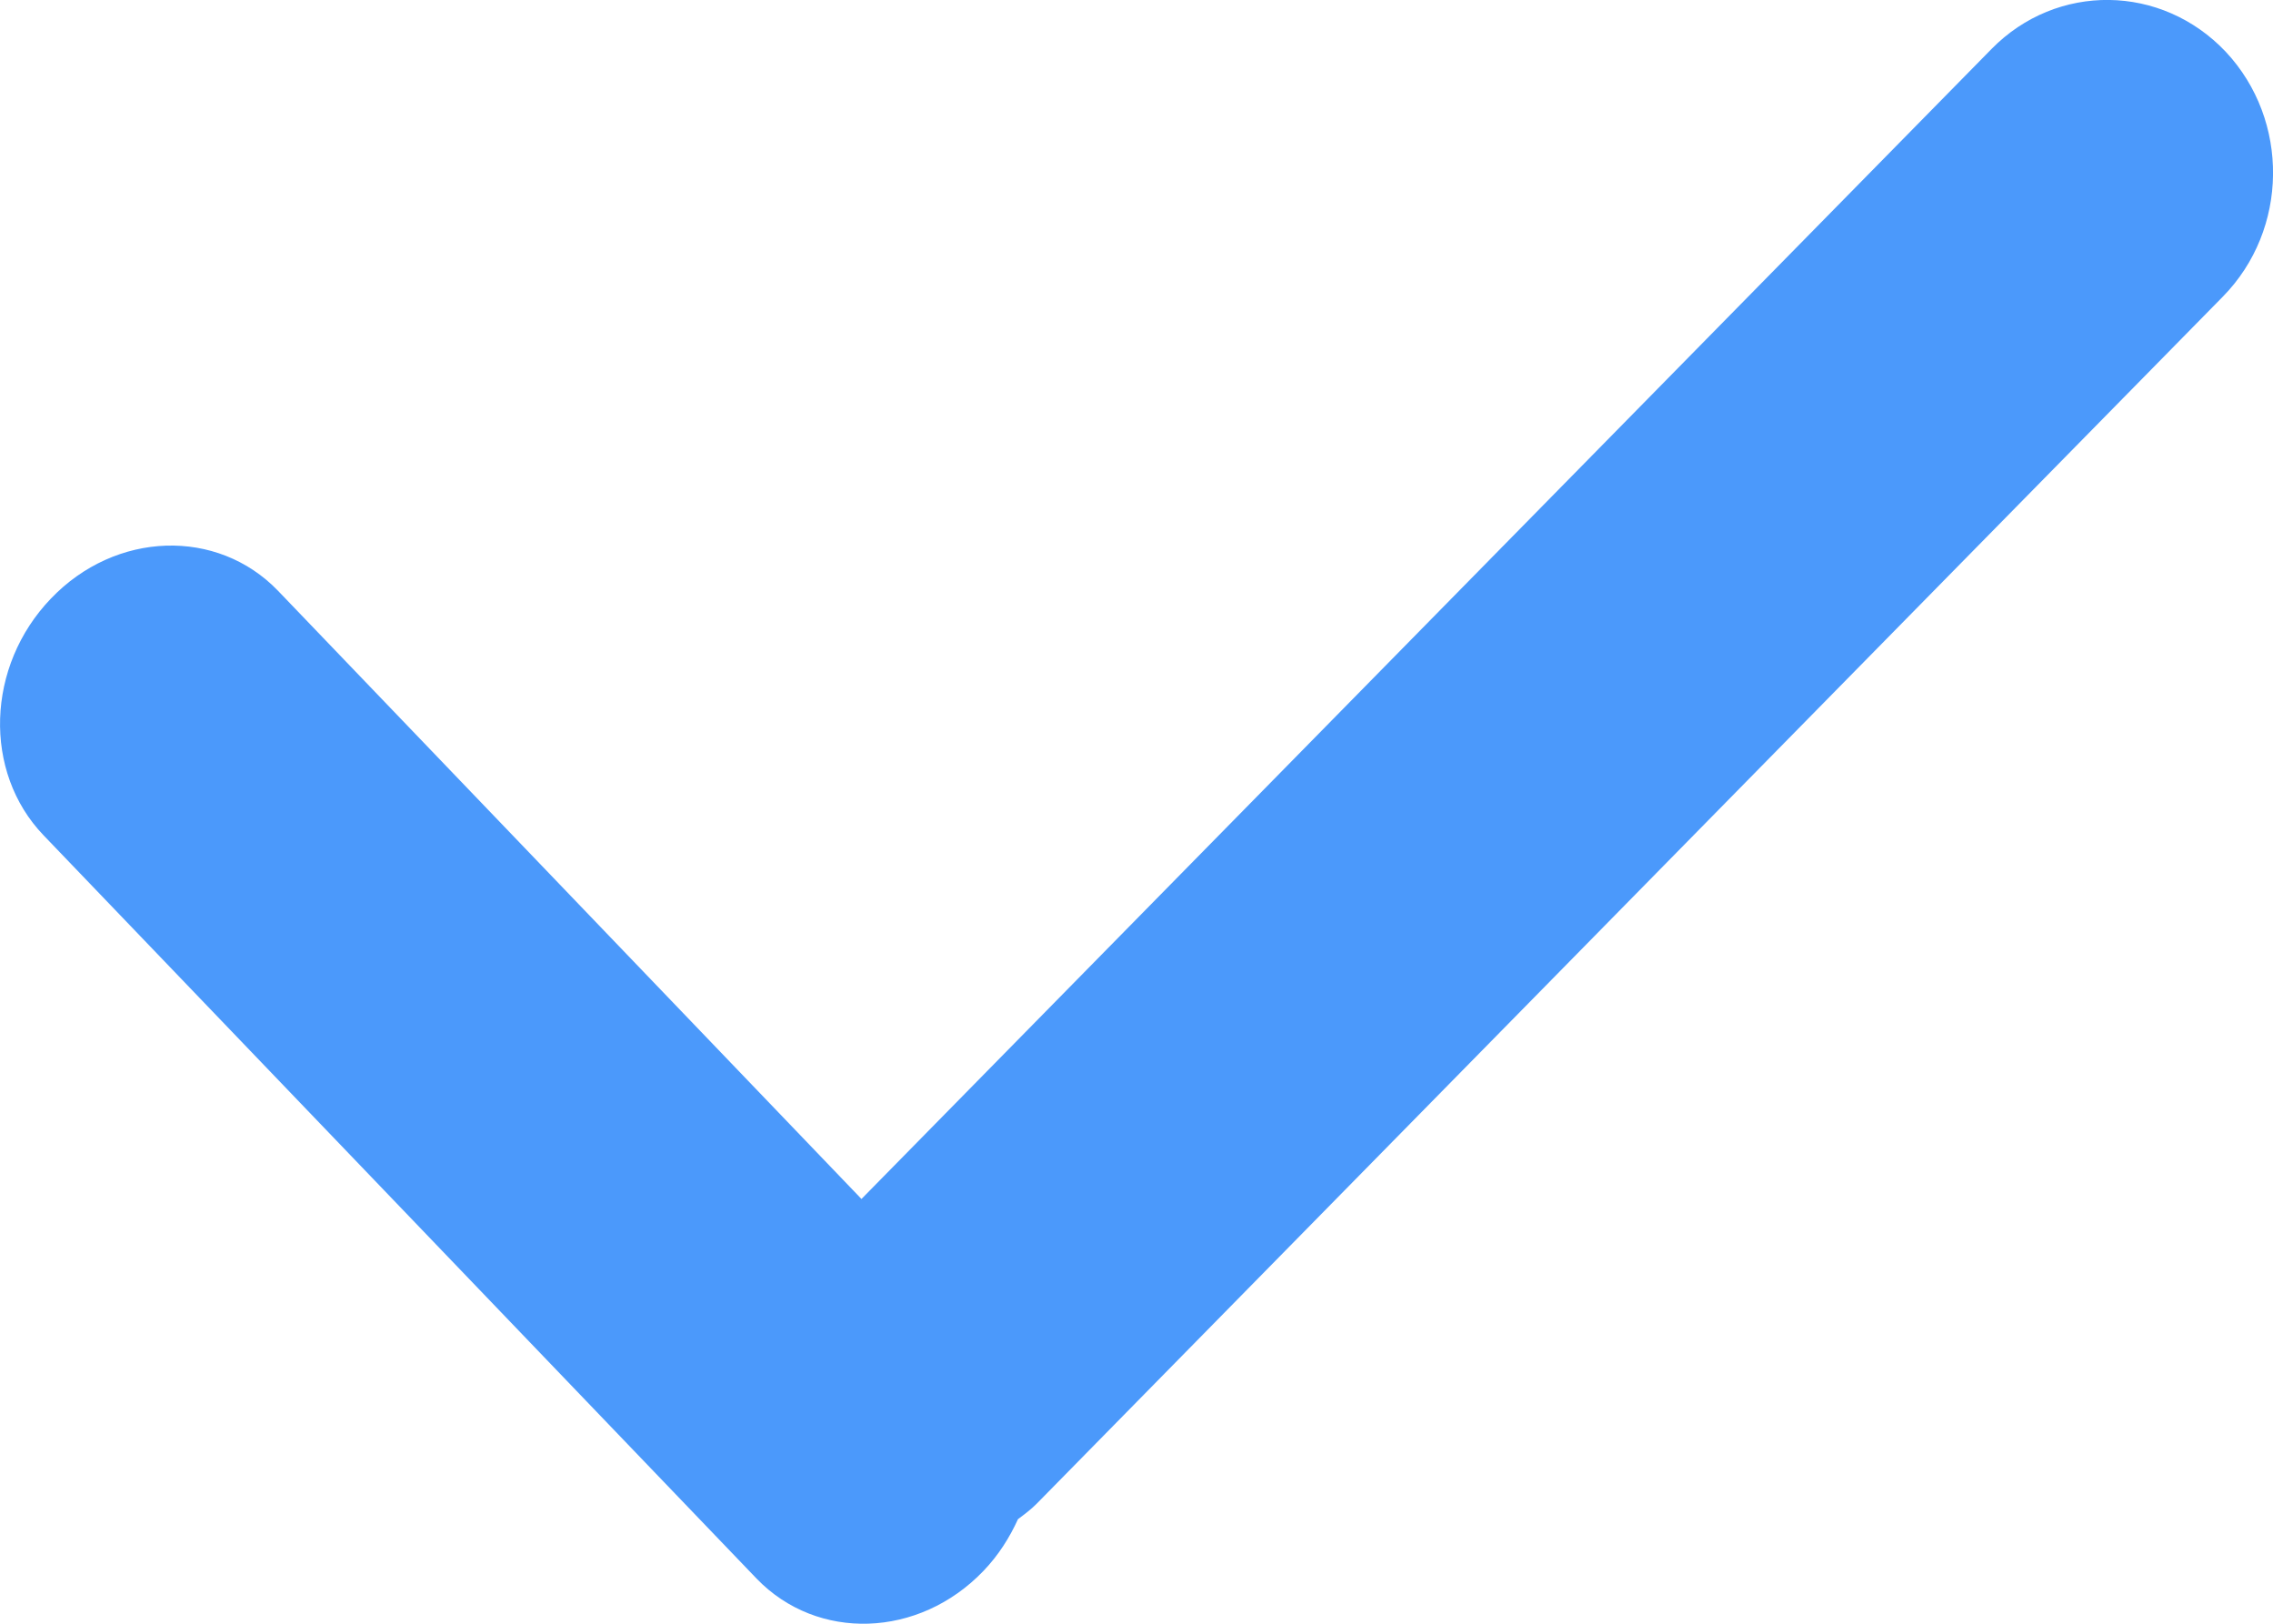 <svg xmlns="http://www.w3.org/2000/svg" xmlns:xlink="http://www.w3.org/1999/xlink" fill="none" version="1.1" width="7" height="5" viewBox="0 0 7 5"><g><path d="M6.855,0.16C6.657,-0.05,6.334,-0.054,6.133,0.151L2.653,3.692L0.856,1.819C0.669,1.625,0.356,1.635,0.157,1.843C-0.043,2.051,-0.053,2.377,0.134,2.572L2.33,4.861C2.517,5.055,2.83,5.045,3.029,4.837C3.075,4.789,3.109,4.735,3.135,4.678C3.155,4.663,3.174,4.649,3.192,4.631L6.846,0.913C7.048,0.707,7.052,0.371,6.855,0.16L6.855,0.16Z" fill="#4B99FB" fill-opacity="1"/></g></svg>